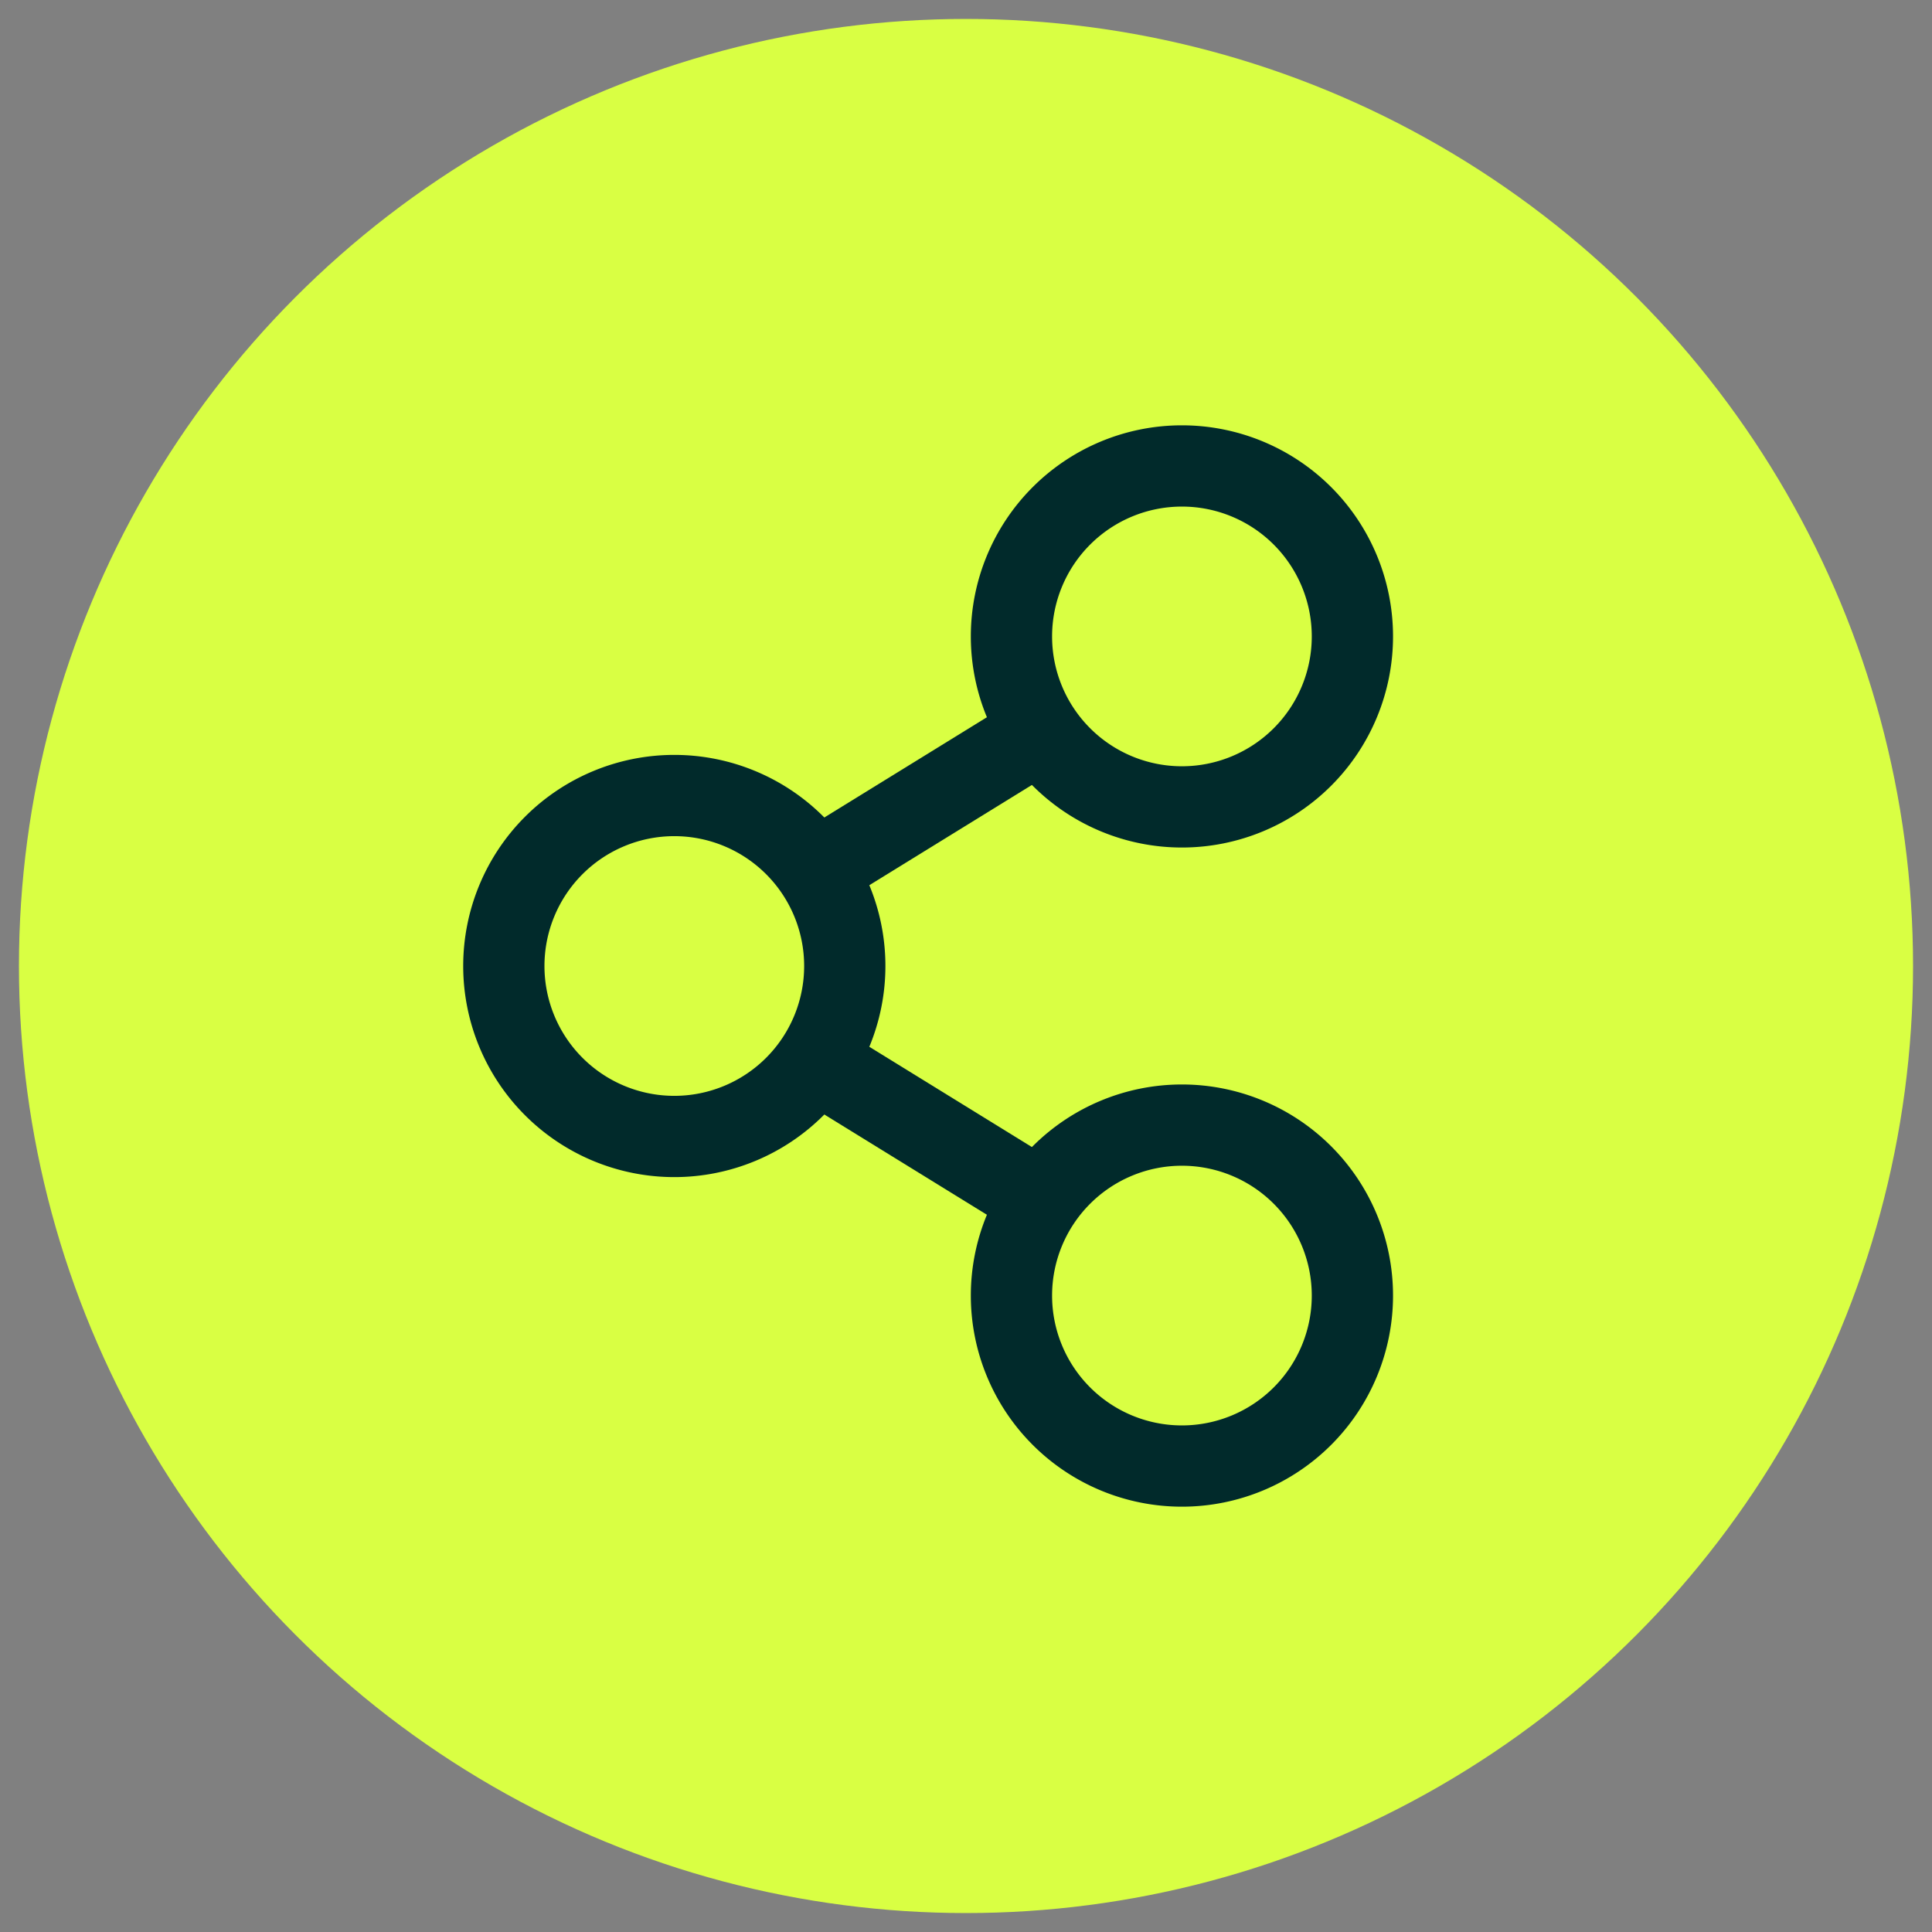 <svg xmlns="http://www.w3.org/2000/svg" viewBox="0 0 51 51"><rect x="0" y="0" width="51" height="51" fill="#808080" stroke="none"/><circle cx="25.5" cy="25.5" r="25" style="fill:#d9ff43"/><path d="M27.5,19.3l-6,3.7" style="fill:none;stroke:#012a2b;stroke-miterlimit:13.333;stroke-width:2.145px"/><path d="M21.5,28l6,3.7" style="fill:none;stroke:#012a2b;stroke-miterlimit:13.333;stroke-width:2.145px"/><path d="M26.7,16.8a4.5,4.5,0,0,0,9,0,4.5,4.5,0,0,0-9,0Z" style="fill:none;stroke:#012a2b;stroke-miterlimit:13.333;stroke-width:2.145px"/><path d="M13.3,25.5A4.5,4.5,0,1,0,17.8,21,4.5,4.5,0,0,0,13.3,25.5Z" style="fill:none;stroke:#012a2b;stroke-miterlimit:13.333;stroke-width:2.145px"/><path d="M26.7,34.2a4.5,4.5,0,0,0,9,0,4.5,4.5,0,0,0-9,0Z" style="fill:none;stroke:#012a2b;stroke-miterlimit:13.333;stroke-width:2.145px"/></svg>